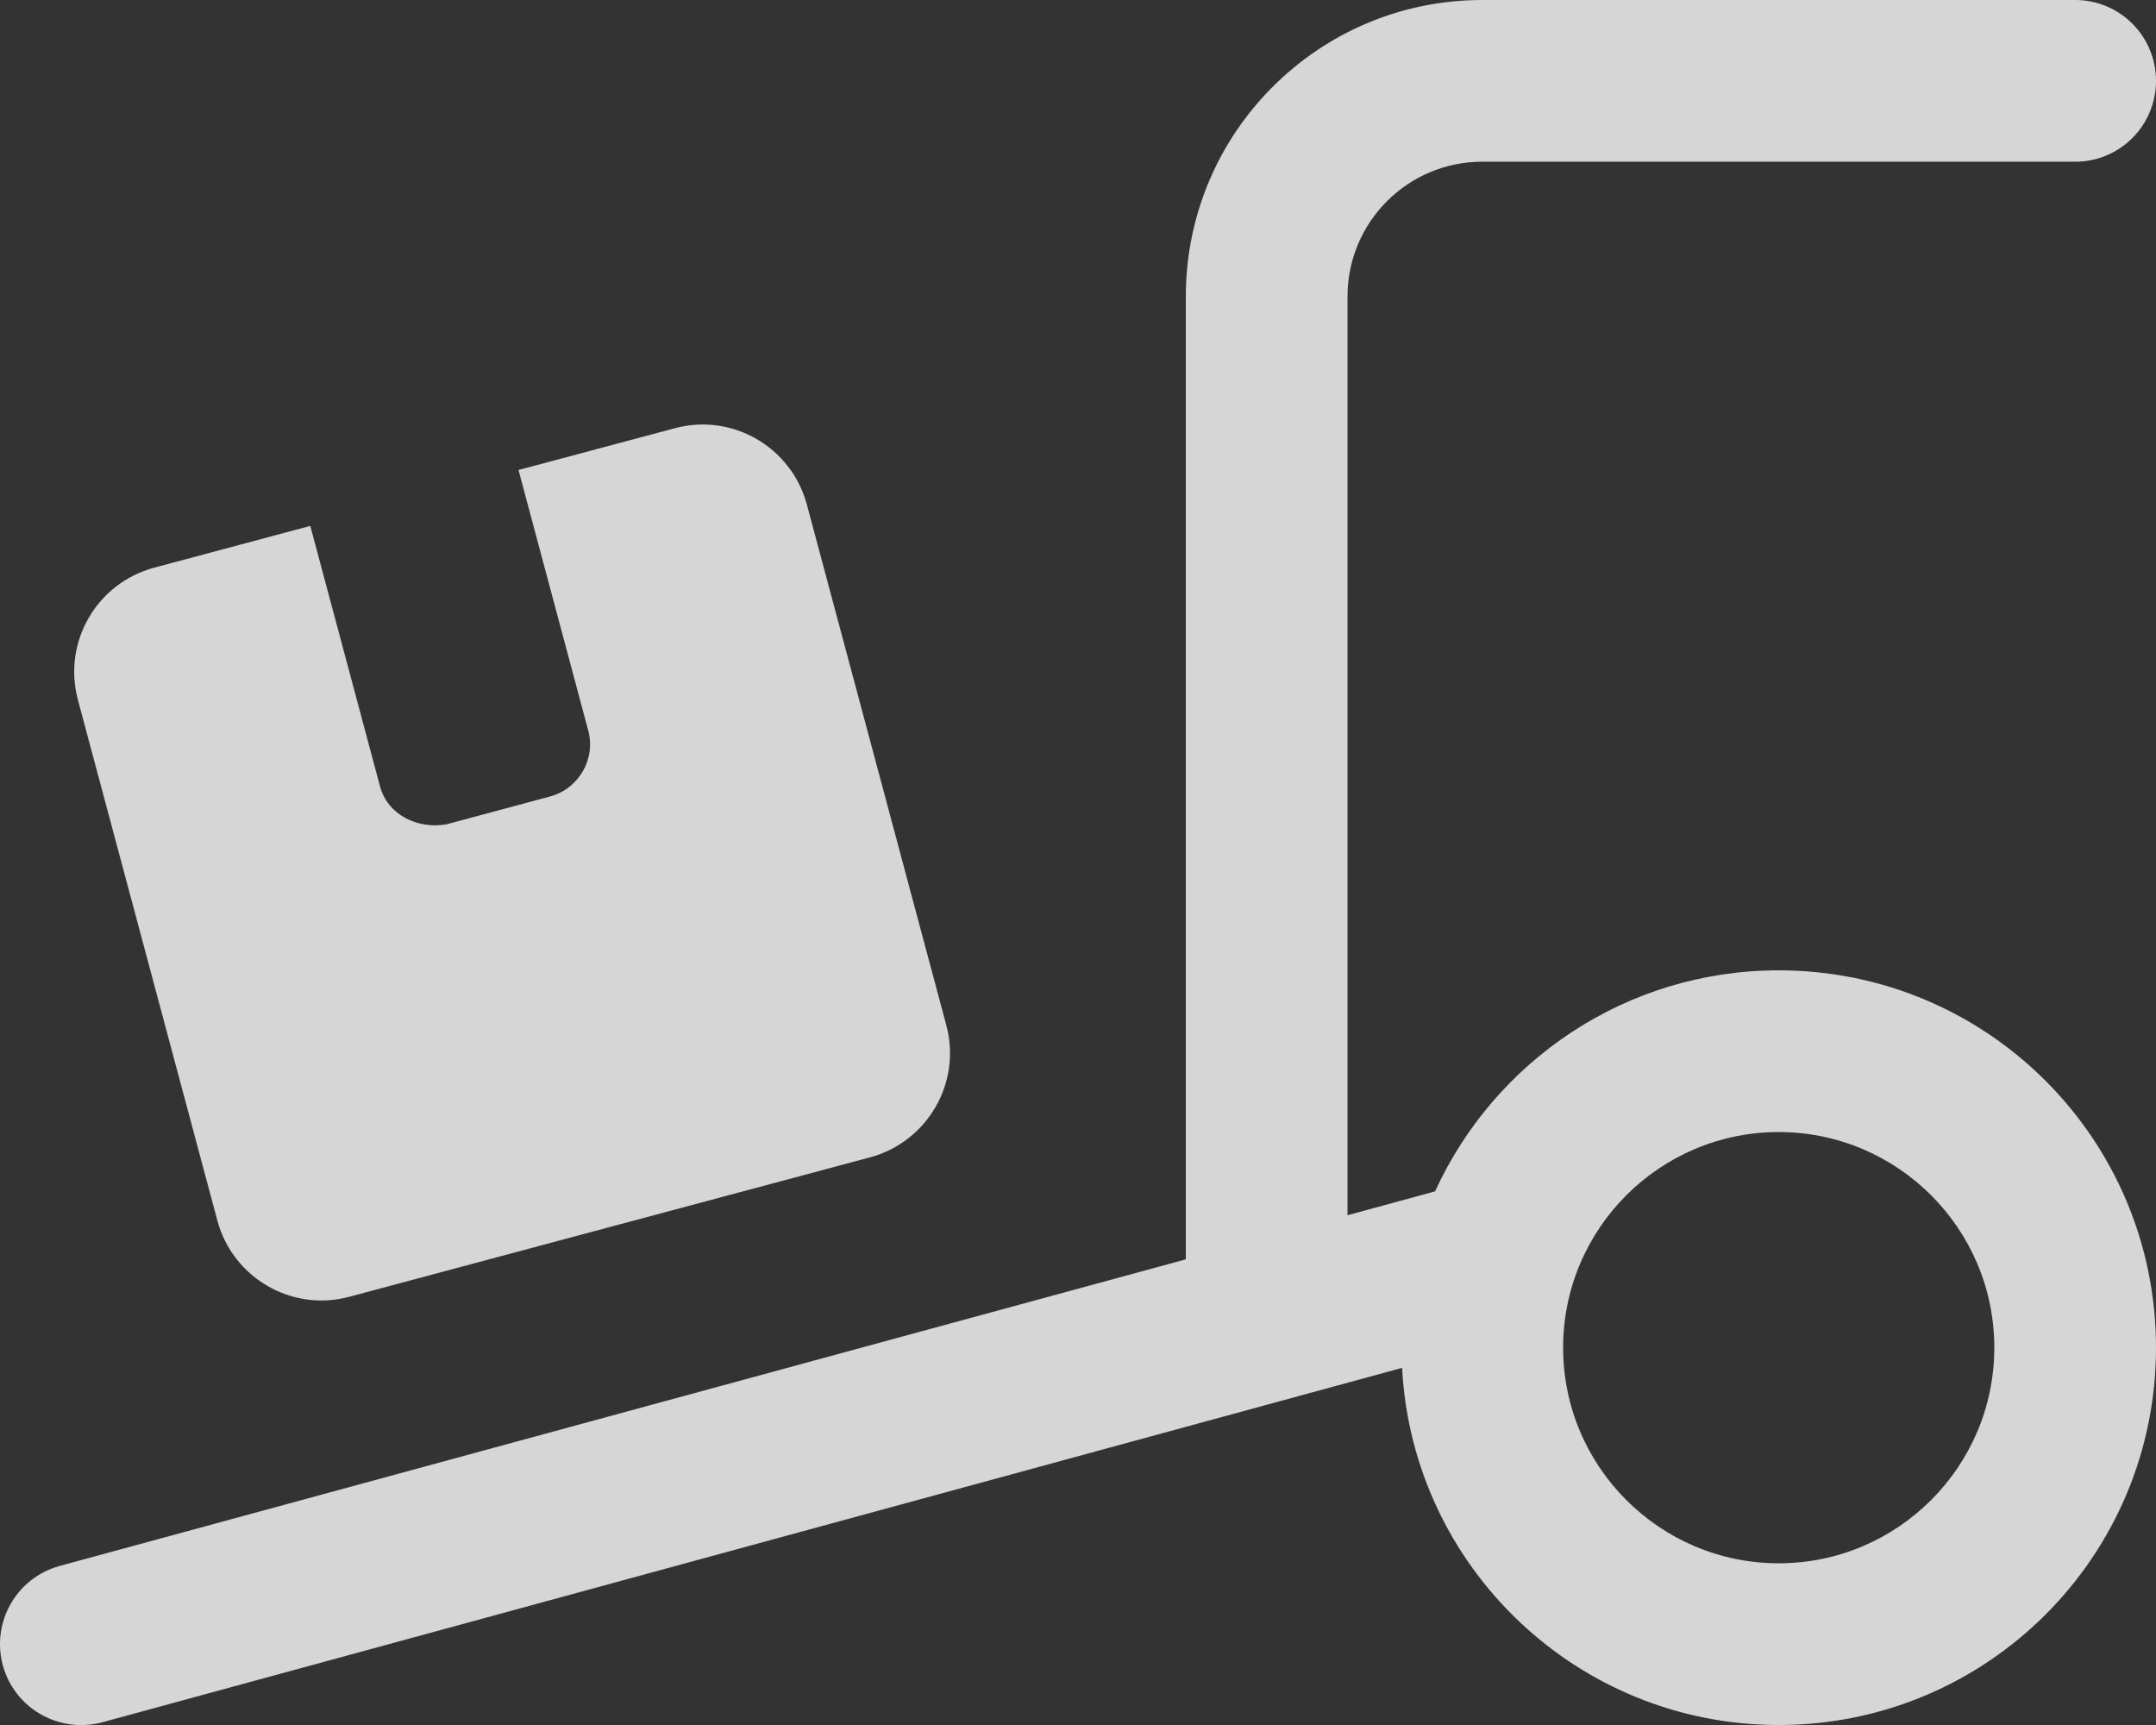 <?xml version="1.0" encoding="UTF-8"?>
<svg width="38.75px" height="31.001px" viewBox="0 0 38.75 31.001" version="1.1" xmlns="http://www.w3.org/2000/svg" xmlns:xlink="http://www.w3.org/1999/xlink">
    <rect x="0" y="0" width="38.75" height="31.001" fill="#333333" stroke="none"/>
    <title>Shape</title>
    <g id="Page-1" stroke="none" stroke-width="1" fill="none" fill-rule="evenodd" fill-opacity="0.8">
        <g id="08-Catch-All-Page" transform="translate(-995, -5489.167)" fill="#FFFFFF" fill-rule="nonzero">
            <g id="We-Care" transform="translate(125, 5454)">
                <g id="Environment-Copy-2" transform="translate(646, 15.292)">
                    <g id="Content" transform="translate(30, 19.875)">
                        <g id="truck-loading" transform="translate(194, 0)">
                            <path d="M21.313,5.328 C21.313,2.386 23.698,0 26.641,0 L37.297,0 C38.102,0 38.75,0.651 38.75,1.453 C38.75,2.255 38.102,2.906 37.297,2.906 L26.641,2.906 C25.303,2.906 24.219,3.991 24.219,5.328 L24.219,21.839 L25.775,21.415 L25.793,21.409 C26.865,19.066 29.226,17.438 31.969,17.438 C35.717,17.438 38.75,20.471 38.75,24.219 C38.75,27.967 35.717,31 31.969,31 C28.348,31 25.388,28.16 25.2,24.582 L1.836,30.952 C1.061,31.157 0.262,30.703 0.051,29.928 C-0.159,29.153 0.297,28.354 1.071,28.142 L21.313,22.632 L21.313,5.328 L21.313,5.328 Z M31.969,20.344 C29.832,20.344 28.094,22.081 28.094,24.219 C28.094,26.356 29.832,28.094 31.969,28.094 C34.106,28.094 35.844,26.356 35.844,24.219 C35.844,22.081 34.106,20.344 31.969,20.344 Z M1.4,12.576 C1.123,11.54 1.736,10.481 2.77,10.202 L5.577,9.451 L6.83,14.132 C6.969,14.646 7.502,14.901 8.017,14.816 L9.888,14.313 C10.402,14.174 10.711,13.641 10.572,13.127 L9.319,8.446 L12.128,7.696 C13.163,7.417 14.223,8.035 14.501,9.064 L17.008,18.424 C17.286,19.46 16.669,20.519 15.64,20.798 L6.279,23.304 C5.246,23.583 4.184,22.965 3.907,21.936 L1.4,12.576 L1.4,12.576 Z" id="Shape"></path>
                        </g>
                    </g>
                </g>
            </g>
        </g>
    </g>
</svg>